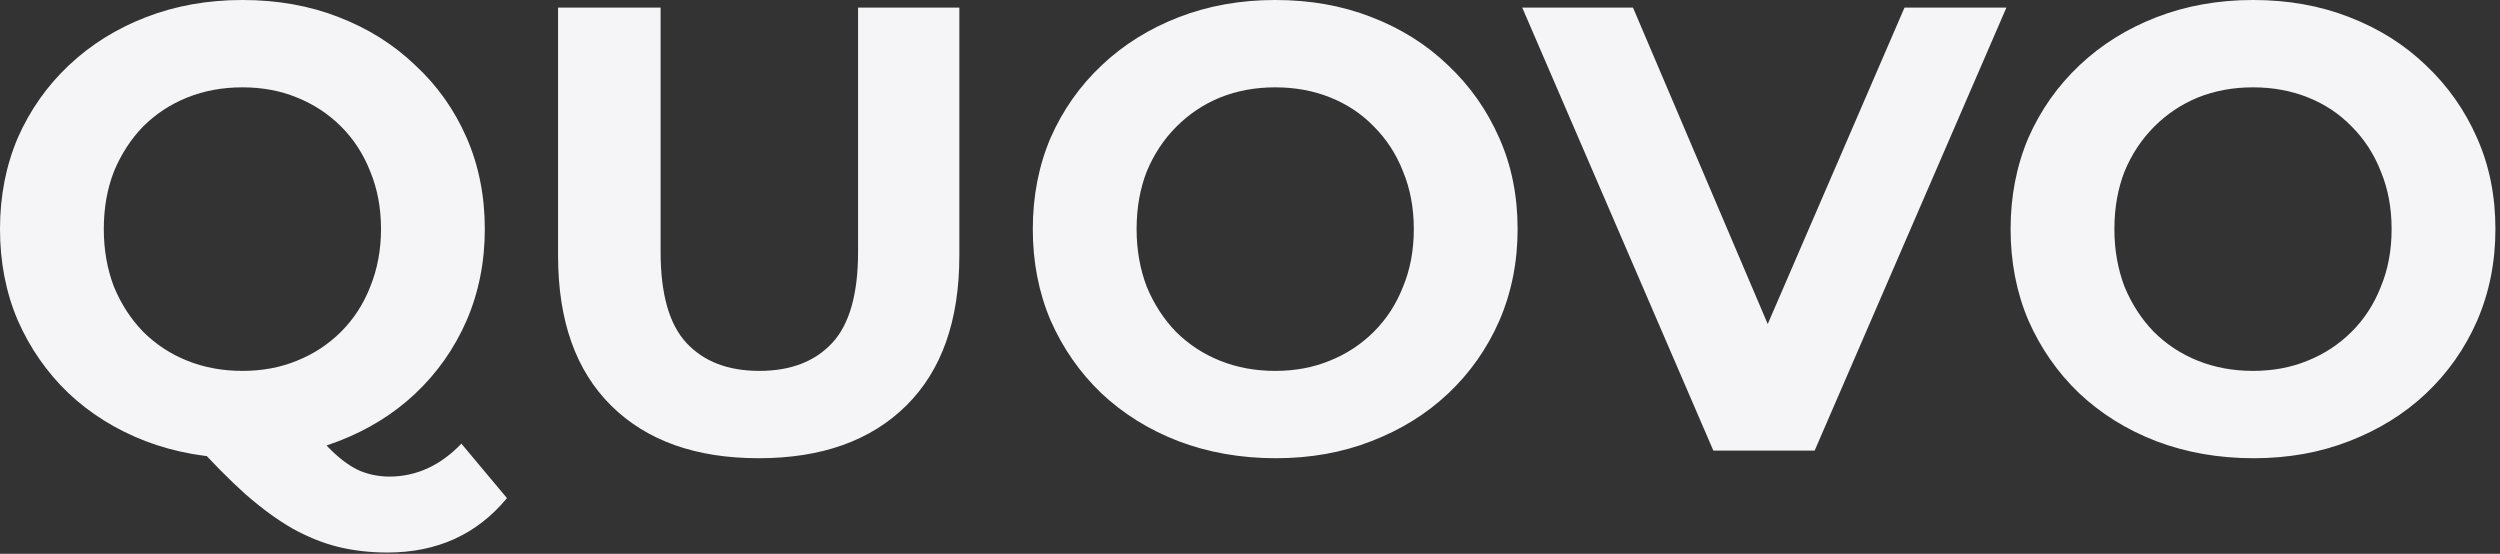 <svg width="158" height="35" viewBox="0 0 158 35" fill="none" xmlns="http://www.w3.org/2000/svg">
<rect x="0" y="0" width="158" height="35" fill="#333333" stroke="none"/>
<path d="M15.32 28.96C13.133 28.96 11.093 28.6 9.2 27.88C7.333 27.16 5.707 26.147 4.32 24.84C2.96 23.533 1.893 22 1.12 20.24C0.373 18.48 -5.85616e-05 16.56 -5.85616e-05 14.48C-5.85616e-05 12.4 0.373 10.48 1.12 8.72C1.893 6.96 2.973 5.427 4.36 4.12C5.747 2.813 7.373 1.8 9.24 1.08C11.107 0.36 13.133 -2.00272e-05 15.32 -2.00272e-05C17.533 -2.00272e-05 19.56 0.36 21.4 1.08C23.267 1.8 24.88 2.813 26.24 4.12C27.627 5.4 28.707 6.92 29.48 8.68C30.253 10.44 30.64 12.373 30.64 14.48C30.64 16.56 30.253 18.493 29.48 20.28C28.707 22.04 27.627 23.573 26.24 24.88C24.88 26.16 23.267 27.16 21.4 27.88C19.56 28.6 17.533 28.96 15.32 28.96ZM24.48 34.92C23.387 34.92 22.347 34.8 21.36 34.56C20.4 34.32 19.44 33.933 18.48 33.4C17.547 32.867 16.56 32.147 15.52 31.24C14.507 30.333 13.4 29.213 12.2 27.88L19 26.16C19.72 27.147 20.387 27.933 21 28.52C21.613 29.107 22.2 29.52 22.76 29.76C23.347 30 23.96 30.12 24.6 30.12C26.307 30.12 27.827 29.427 29.16 28.04L32.04 31.48C30.147 33.773 27.627 34.92 24.48 34.92ZM15.32 23.44C16.573 23.44 17.72 23.227 18.76 22.8C19.827 22.373 20.76 21.76 21.56 20.96C22.36 20.16 22.973 19.213 23.4 18.12C23.853 17 24.08 15.787 24.08 14.48C24.08 13.147 23.853 11.933 23.4 10.84C22.973 9.747 22.36 8.8 21.56 8C20.76 7.2 19.827 6.587 18.76 6.16C17.72 5.733 16.573 5.52 15.32 5.52C14.067 5.52 12.907 5.733 11.84 6.16C10.773 6.587 9.84 7.2 9.04 8C8.267 8.8 7.653 9.747 7.2 10.84C6.773 11.933 6.56 13.147 6.56 14.48C6.56 15.787 6.773 17 7.2 18.12C7.653 19.213 8.267 20.16 9.04 20.96C9.84 21.76 10.773 22.373 11.84 22.8C12.907 23.227 14.067 23.44 15.32 23.44ZM47.95 28.96C43.977 28.96 40.87 27.853 38.63 25.64C36.39 23.427 35.27 20.267 35.27 16.16V0.48H41.75V15.92C41.75 18.587 42.297 20.507 43.39 21.68C44.483 22.853 46.017 23.44 47.99 23.44C49.963 23.44 51.497 22.853 52.59 21.68C53.683 20.507 54.23 18.587 54.23 15.92V0.48H60.63V16.16C60.63 20.267 59.51 23.427 57.27 25.64C55.03 27.853 51.923 28.96 47.95 28.96ZM80.633 28.96C78.42 28.96 76.367 28.6 74.473 27.88C72.607 27.16 70.98 26.147 69.593 24.84C68.233 23.533 67.167 22 66.393 20.24C65.647 18.48 65.273 16.56 65.273 14.48C65.273 12.4 65.647 10.48 66.393 8.72C67.167 6.96 68.247 5.427 69.633 4.12C71.02 2.813 72.647 1.8 74.513 1.08C76.38 0.36 78.407 -2.00272e-05 80.593 -2.00272e-05C82.807 -2.00272e-05 84.833 0.36 86.673 1.08C88.54 1.8 90.153 2.813 91.513 4.12C92.9 5.427 93.98 6.96 94.753 8.72C95.527 10.453 95.913 12.373 95.913 14.48C95.913 16.56 95.527 18.493 94.753 20.28C93.98 22.04 92.9 23.573 91.513 24.88C90.153 26.16 88.54 27.16 86.673 27.88C84.833 28.6 82.82 28.96 80.633 28.96ZM80.593 23.44C81.847 23.44 82.993 23.227 84.033 22.8C85.1 22.373 86.033 21.76 86.833 20.96C87.633 20.16 88.247 19.213 88.673 18.12C89.127 17.027 89.353 15.813 89.353 14.48C89.353 13.147 89.127 11.933 88.673 10.84C88.247 9.747 87.633 8.8 86.833 8C86.06 7.2 85.14 6.587 84.073 6.16C83.007 5.733 81.847 5.52 80.593 5.52C79.34 5.52 78.18 5.733 77.113 6.16C76.073 6.587 75.153 7.2 74.353 8C73.553 8.8 72.927 9.747 72.473 10.84C72.047 11.933 71.833 13.147 71.833 14.48C71.833 15.787 72.047 17 72.473 18.12C72.927 19.213 73.54 20.16 74.313 20.96C75.113 21.76 76.047 22.373 77.113 22.8C78.18 23.227 79.34 23.44 80.593 23.44ZM108.285 28.48L96.205 0.48H103.205L113.765 25.28H109.645L120.365 0.48H126.805L114.685 28.48H108.285ZM142.43 28.96C140.217 28.96 138.164 28.6 136.27 27.88C134.404 27.16 132.777 26.147 131.39 24.84C130.03 23.533 128.964 22 128.19 20.24C127.444 18.48 127.07 16.56 127.07 14.48C127.07 12.4 127.444 10.48 128.19 8.72C128.964 6.96 130.044 5.427 131.43 4.12C132.817 2.813 134.444 1.8 136.31 1.08C138.177 0.36 140.204 -2.00272e-05 142.39 -2.00272e-05C144.604 -2.00272e-05 146.63 0.36 148.47 1.08C150.337 1.8 151.95 2.813 153.31 4.12C154.697 5.427 155.777 6.96 156.55 8.72C157.324 10.453 157.71 12.373 157.71 14.48C157.71 16.56 157.324 18.493 156.55 20.28C155.777 22.04 154.697 23.573 153.31 24.88C151.95 26.16 150.337 27.16 148.47 27.88C146.63 28.6 144.617 28.96 142.43 28.96ZM142.39 23.44C143.644 23.44 144.79 23.227 145.83 22.8C146.897 22.373 147.83 21.76 148.63 20.96C149.43 20.16 150.044 19.213 150.47 18.12C150.924 17.027 151.15 15.813 151.15 14.48C151.15 13.147 150.924 11.933 150.47 10.84C150.044 9.747 149.43 8.8 148.63 8C147.857 7.2 146.937 6.587 145.87 6.16C144.804 5.733 143.644 5.52 142.39 5.52C141.137 5.52 139.977 5.733 138.91 6.16C137.87 6.587 136.95 7.2 136.15 8C135.35 8.8 134.724 9.747 134.27 10.84C133.844 11.933 133.63 13.147 133.63 14.48C133.63 15.787 133.844 17 134.27 18.12C134.724 19.213 135.337 20.16 136.11 20.96C136.91 21.76 137.844 22.373 138.91 22.8C139.977 23.227 141.137 23.44 142.39 23.44Z" fill="#F5F5F7"/>
</svg>
